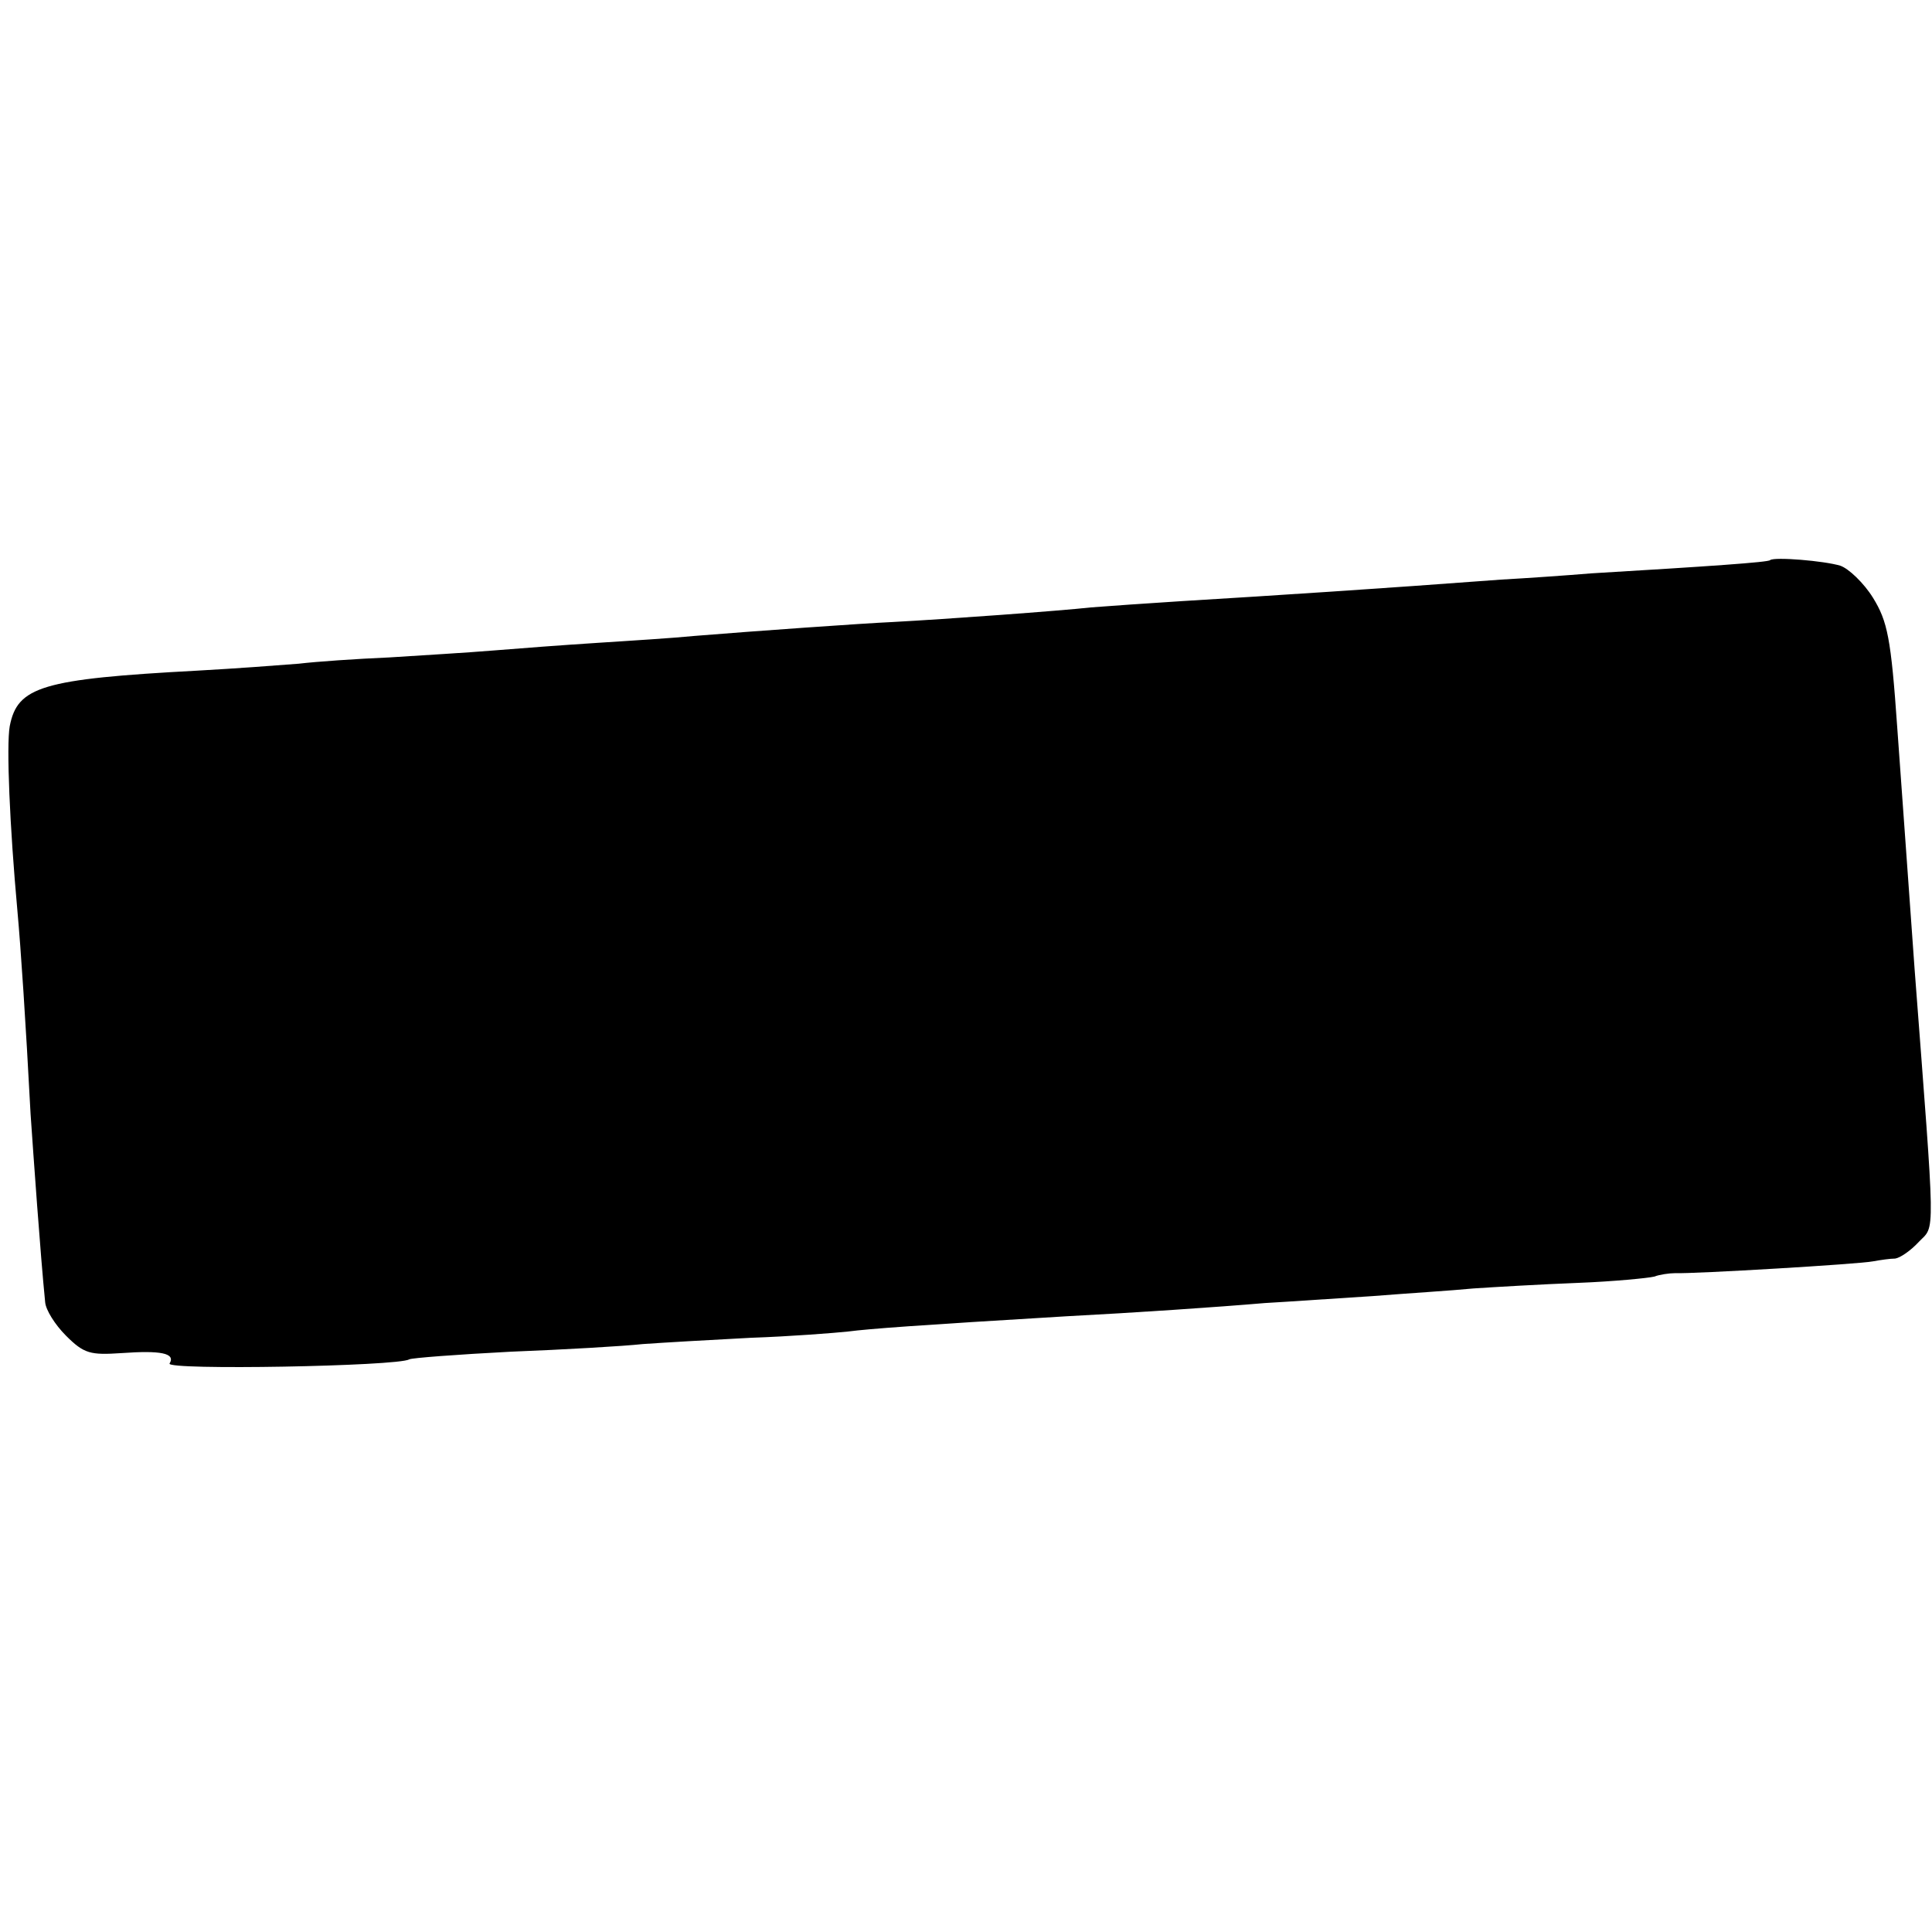 <?xml version="1.0" standalone="no"?>
<!DOCTYPE svg PUBLIC "-//W3C//DTD SVG 20010904//EN"
 "http://www.w3.org/TR/2001/REC-SVG-20010904/DTD/svg10.dtd">
<svg version="1.0" xmlns="http://www.w3.org/2000/svg"
 width="278pt" height="278pt" viewBox="0 0 278 278"
 preserveAspectRatio="xMidYMid meet">
<g transform="translate(0,278) scale(0.1,-0.1)"
fill="#000000" stroke="none">
<path d="M2547 1974 c-2 -3 -89 -9 -257 -19 -36 -3 -94 -7 -130 -9 -173 -13
-328 -23 -460 -31 -47 -3 -105 -7 -130 -9 -45 -5 -210 -17 -285 -21 -44 -2
-199 -13 -285 -20 -30 -3 -93 -7 -140 -10 -47 -3 -114 -8 -150 -11 -36 -3
-103 -7 -150 -10 -47 -2 -105 -6 -130 -9 -25 -2 -91 -7 -146 -10 -224 -12
-259 -23 -270 -80 -5 -28 0 -144 11 -265 5 -55 12 -160 19 -293 4 -58 14 -201
21 -271 1 -11 14 -32 30 -48 26 -26 35 -28 80 -25 56 4 78 0 69 -15 -6 -10
329 -4 345 6 3 2 69 7 146 11 77 3 163 8 190 11 28 2 97 6 155 9 58 2 121 7
140 9 31 4 98 9 315 22 96 5 215 13 285 19 36 2 106 7 155 10 50 4 115 8 145
11 30 2 98 6 150 8 52 2 102 7 110 9 8 3 22 5 30 5 29 -1 265 13 285 17 11 2
25 4 32 4 7 1 22 11 34 24 24 25 24 -3 -6 392 -8 110 -19 267 -25 348 -9 129
-14 153 -35 187 -13 21 -35 42 -47 46 -23 7 -95 13 -101 8z"/>
</g>
</svg>
